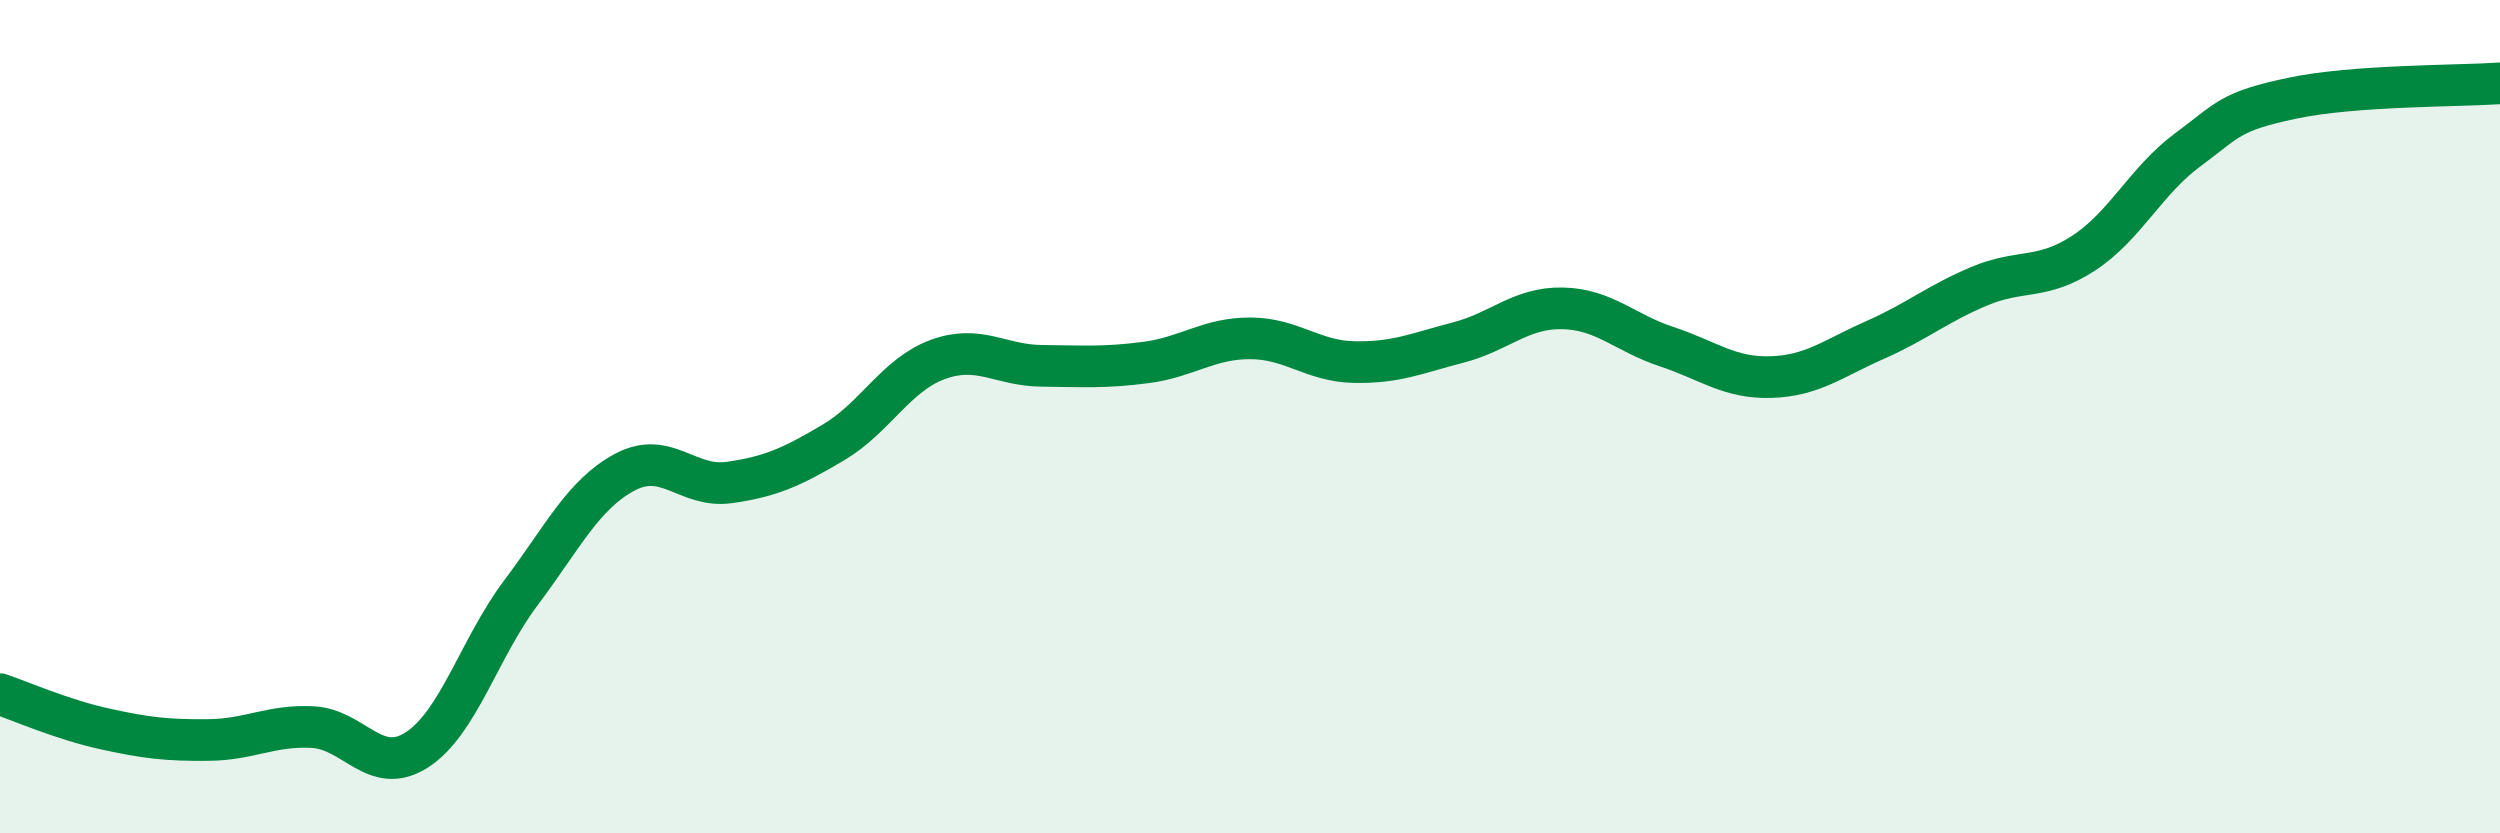 
    <svg width="60" height="20" viewBox="0 0 60 20" xmlns="http://www.w3.org/2000/svg">
      <path
        d="M 0,16.66 C 0.5,16.83 1.5,17.27 2.5,17.49 C 3.5,17.71 4,17.77 5,17.76 C 6,17.75 6.5,17.4 7.5,17.45 C 8.5,17.5 9,18.64 10,18 C 11,17.36 11.5,15.56 12.5,14.23 C 13.5,12.9 14,11.86 15,11.33 C 16,10.8 16.5,11.72 17.5,11.58 C 18.5,11.44 19,11.21 20,10.62 C 21,10.03 21.5,9 22.5,8.63 C 23.5,8.26 24,8.77 25,8.78 C 26,8.79 26.5,8.83 27.5,8.7 C 28.5,8.57 29,8.12 30,8.12 C 31,8.12 31.5,8.67 32.5,8.69 C 33.5,8.71 34,8.48 35,8.22 C 36,7.96 36.5,7.38 37.5,7.4 C 38.5,7.42 39,7.99 40,8.32 C 41,8.65 41.5,9.08 42.5,9.05 C 43.5,9.02 44,8.6 45,8.16 C 46,7.72 46.5,7.29 47.5,6.87 C 48.5,6.45 49,6.73 50,6.08 C 51,5.43 51.5,4.34 52.5,3.6 C 53.5,2.86 53.5,2.68 55,2.36 C 56.5,2.04 59,2.07 60,2L60 20L0 20Z"
        fill="#008740"
        opacity="0.1"
        stroke-linecap="round"
        stroke-linejoin="round"
      />
      <path
        d="M 0,16.66 C 0.5,16.83 1.5,17.27 2.5,17.49 C 3.5,17.71 4,17.77 5,17.76 C 6,17.75 6.5,17.4 7.5,17.45 C 8.5,17.5 9,18.64 10,18 C 11,17.36 11.5,15.56 12.5,14.23 C 13.5,12.9 14,11.86 15,11.33 C 16,10.8 16.5,11.72 17.5,11.58 C 18.5,11.44 19,11.21 20,10.62 C 21,10.03 21.5,9 22.5,8.63 C 23.5,8.26 24,8.77 25,8.78 C 26,8.79 26.5,8.83 27.5,8.7 C 28.5,8.57 29,8.12 30,8.12 C 31,8.12 31.5,8.67 32.5,8.69 C 33.5,8.71 34,8.48 35,8.22 C 36,7.96 36.5,7.38 37.5,7.4 C 38.5,7.42 39,7.99 40,8.32 C 41,8.65 41.5,9.08 42.5,9.05 C 43.5,9.02 44,8.6 45,8.16 C 46,7.72 46.5,7.29 47.5,6.87 C 48.5,6.45 49,6.73 50,6.08 C 51,5.43 51.5,4.34 52.5,3.6 C 53.5,2.86 53.5,2.68 55,2.36 C 56.5,2.04 59,2.07 60,2"
        stroke="#008740"
        stroke-width="1"
        fill="none"
        stroke-linecap="round"
        stroke-linejoin="round"
      />
    </svg>
  